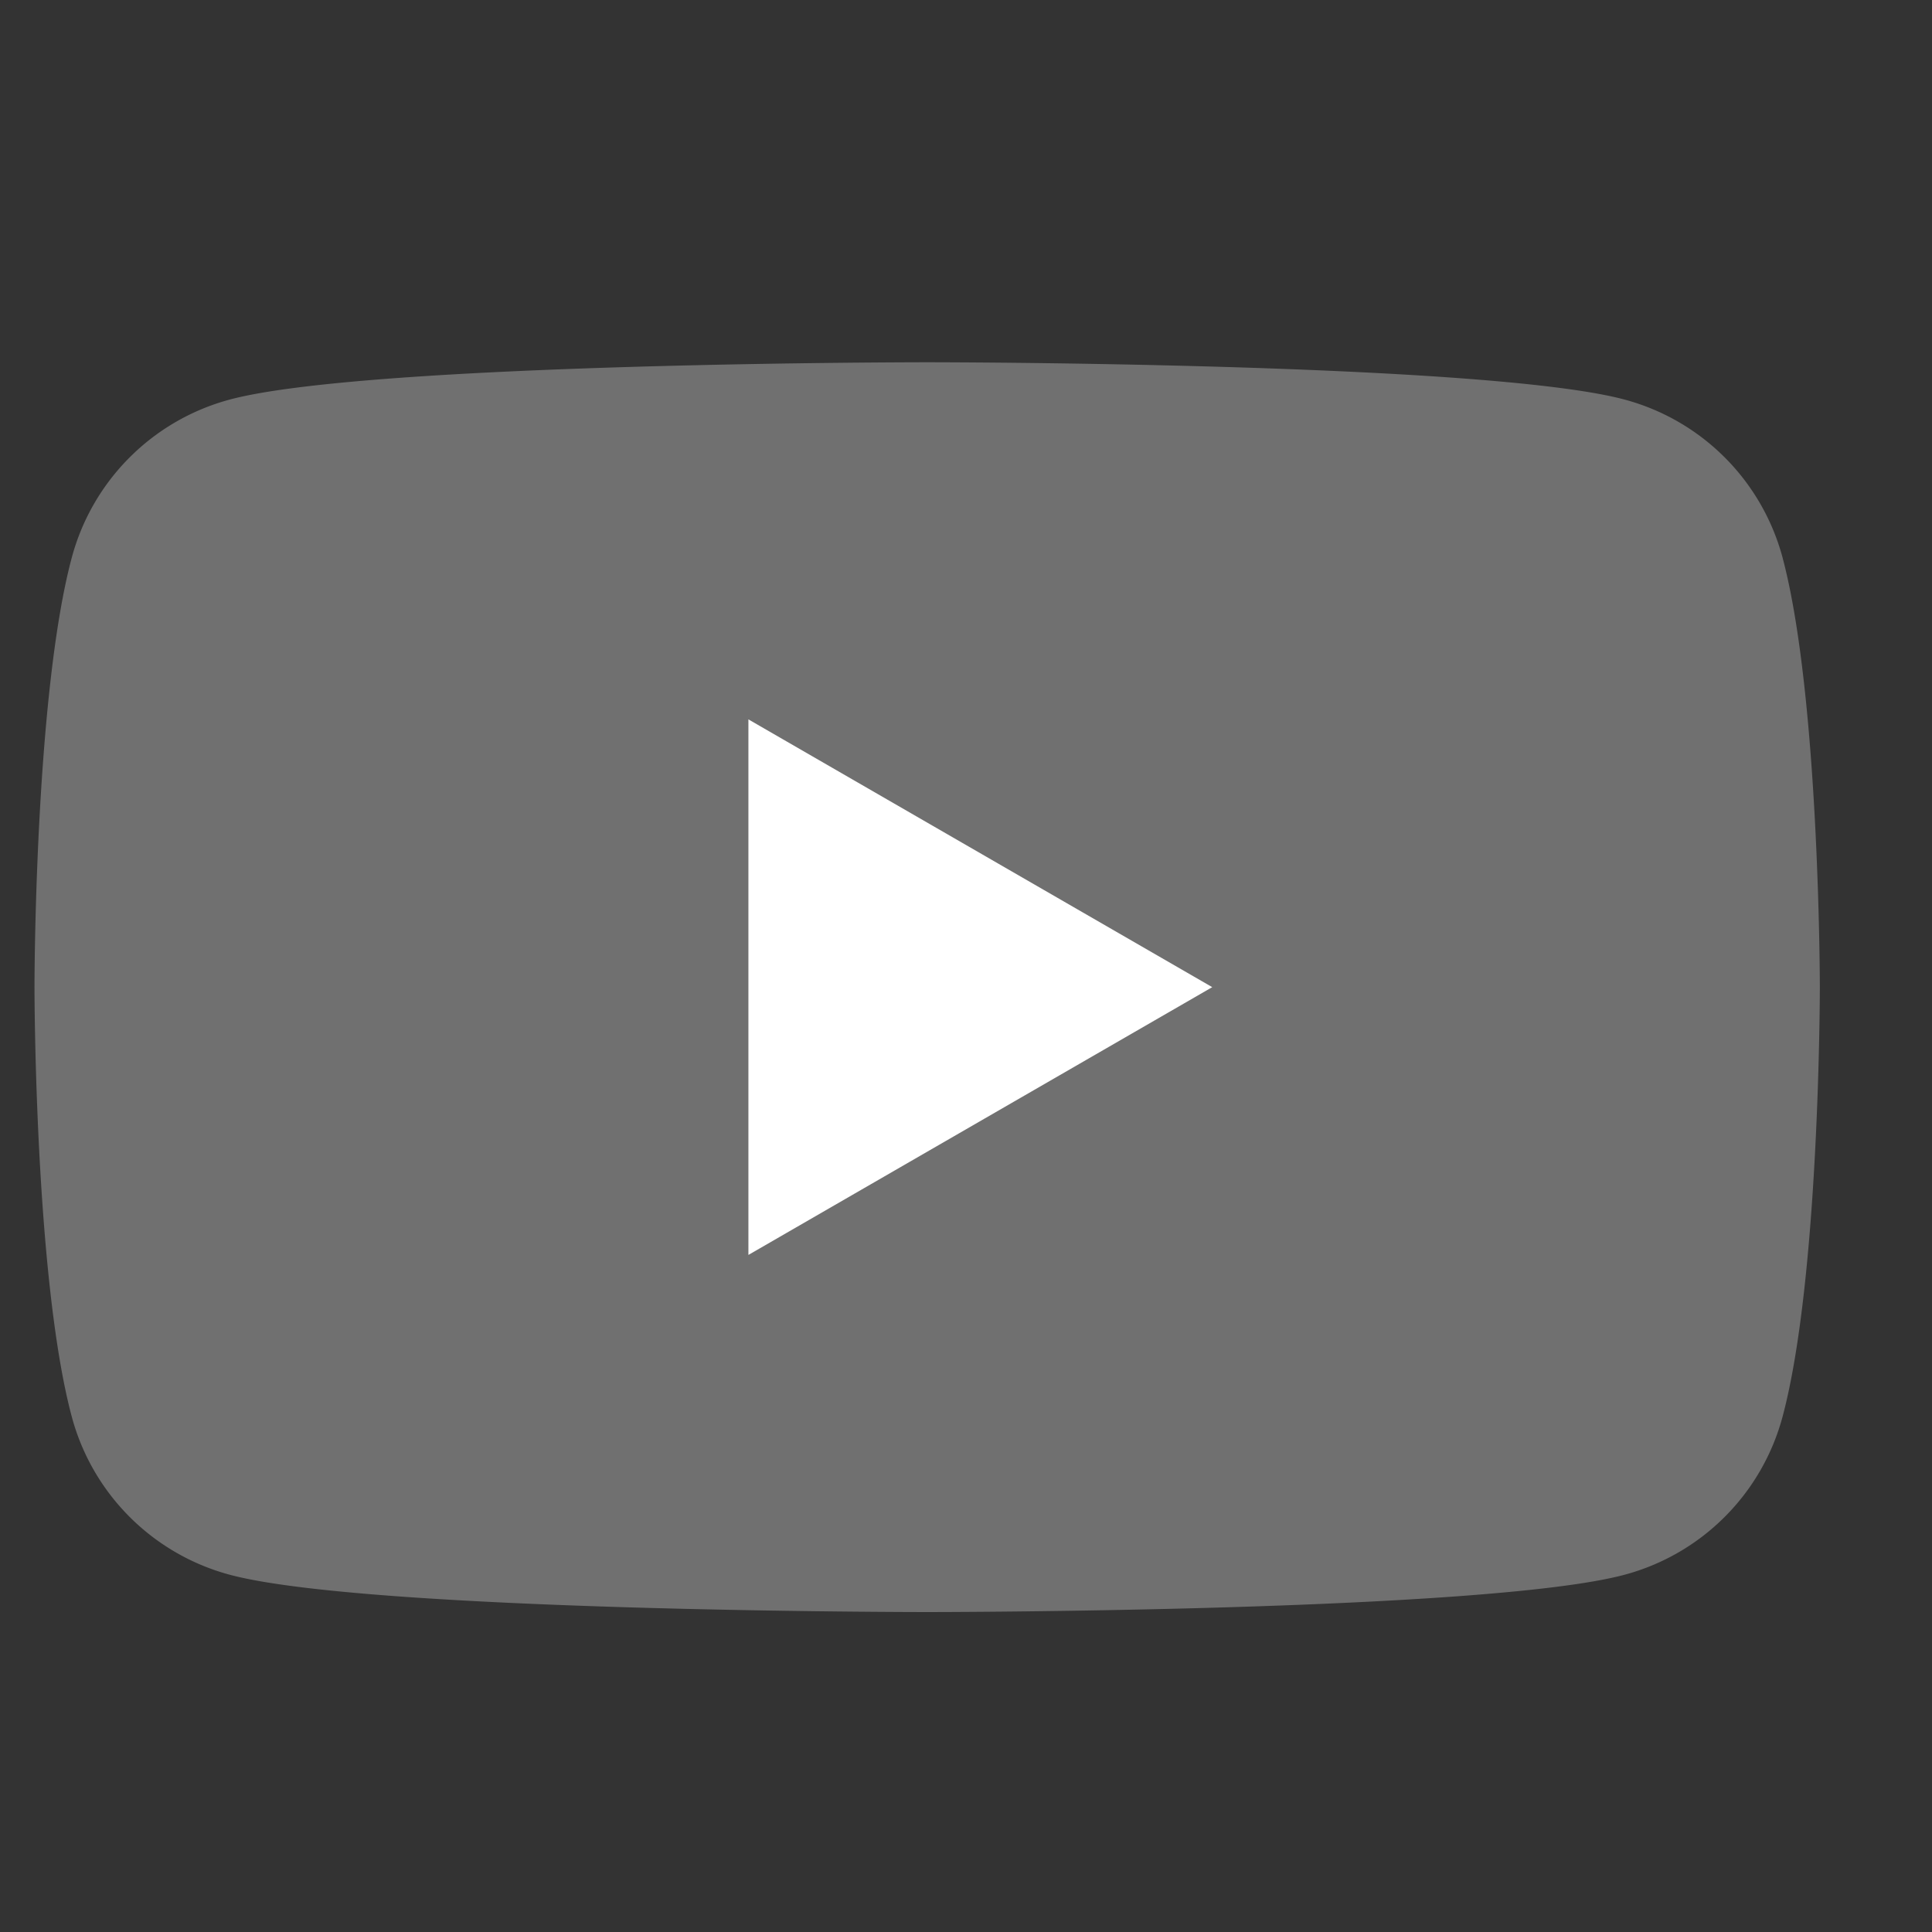 <?xml version="1.0" encoding="UTF-8"?> <svg xmlns="http://www.w3.org/2000/svg" width="40" height="40" fill="none"><rect width="100%" height="100%" fill="#333333" stroke="none"/><path fill="#fff" d="M36.905 11.54a4.629 4.629 0 0 0-3.268-3.267C30.756 7.5 19.196 7.5 19.196 7.5s-11.56 0-14.441.773a4.629 4.629 0 0 0-3.268 3.268c-.773 2.881-.773 8.897-.773 8.897s0 6.015.773 8.897a4.629 4.629 0 0 0 3.268 3.268c2.881.773 14.44.773 14.44.773s11.56 0 14.442-.773a4.629 4.629 0 0 0 3.268-3.268c.773-2.882.773-8.897.773-8.897s-.003-6.016-.773-8.897Z" opacity=".3"></path><path fill="#fff" d="m15.495 25.982 9.603-5.544-9.603-5.544v11.088Z"></path></svg> 